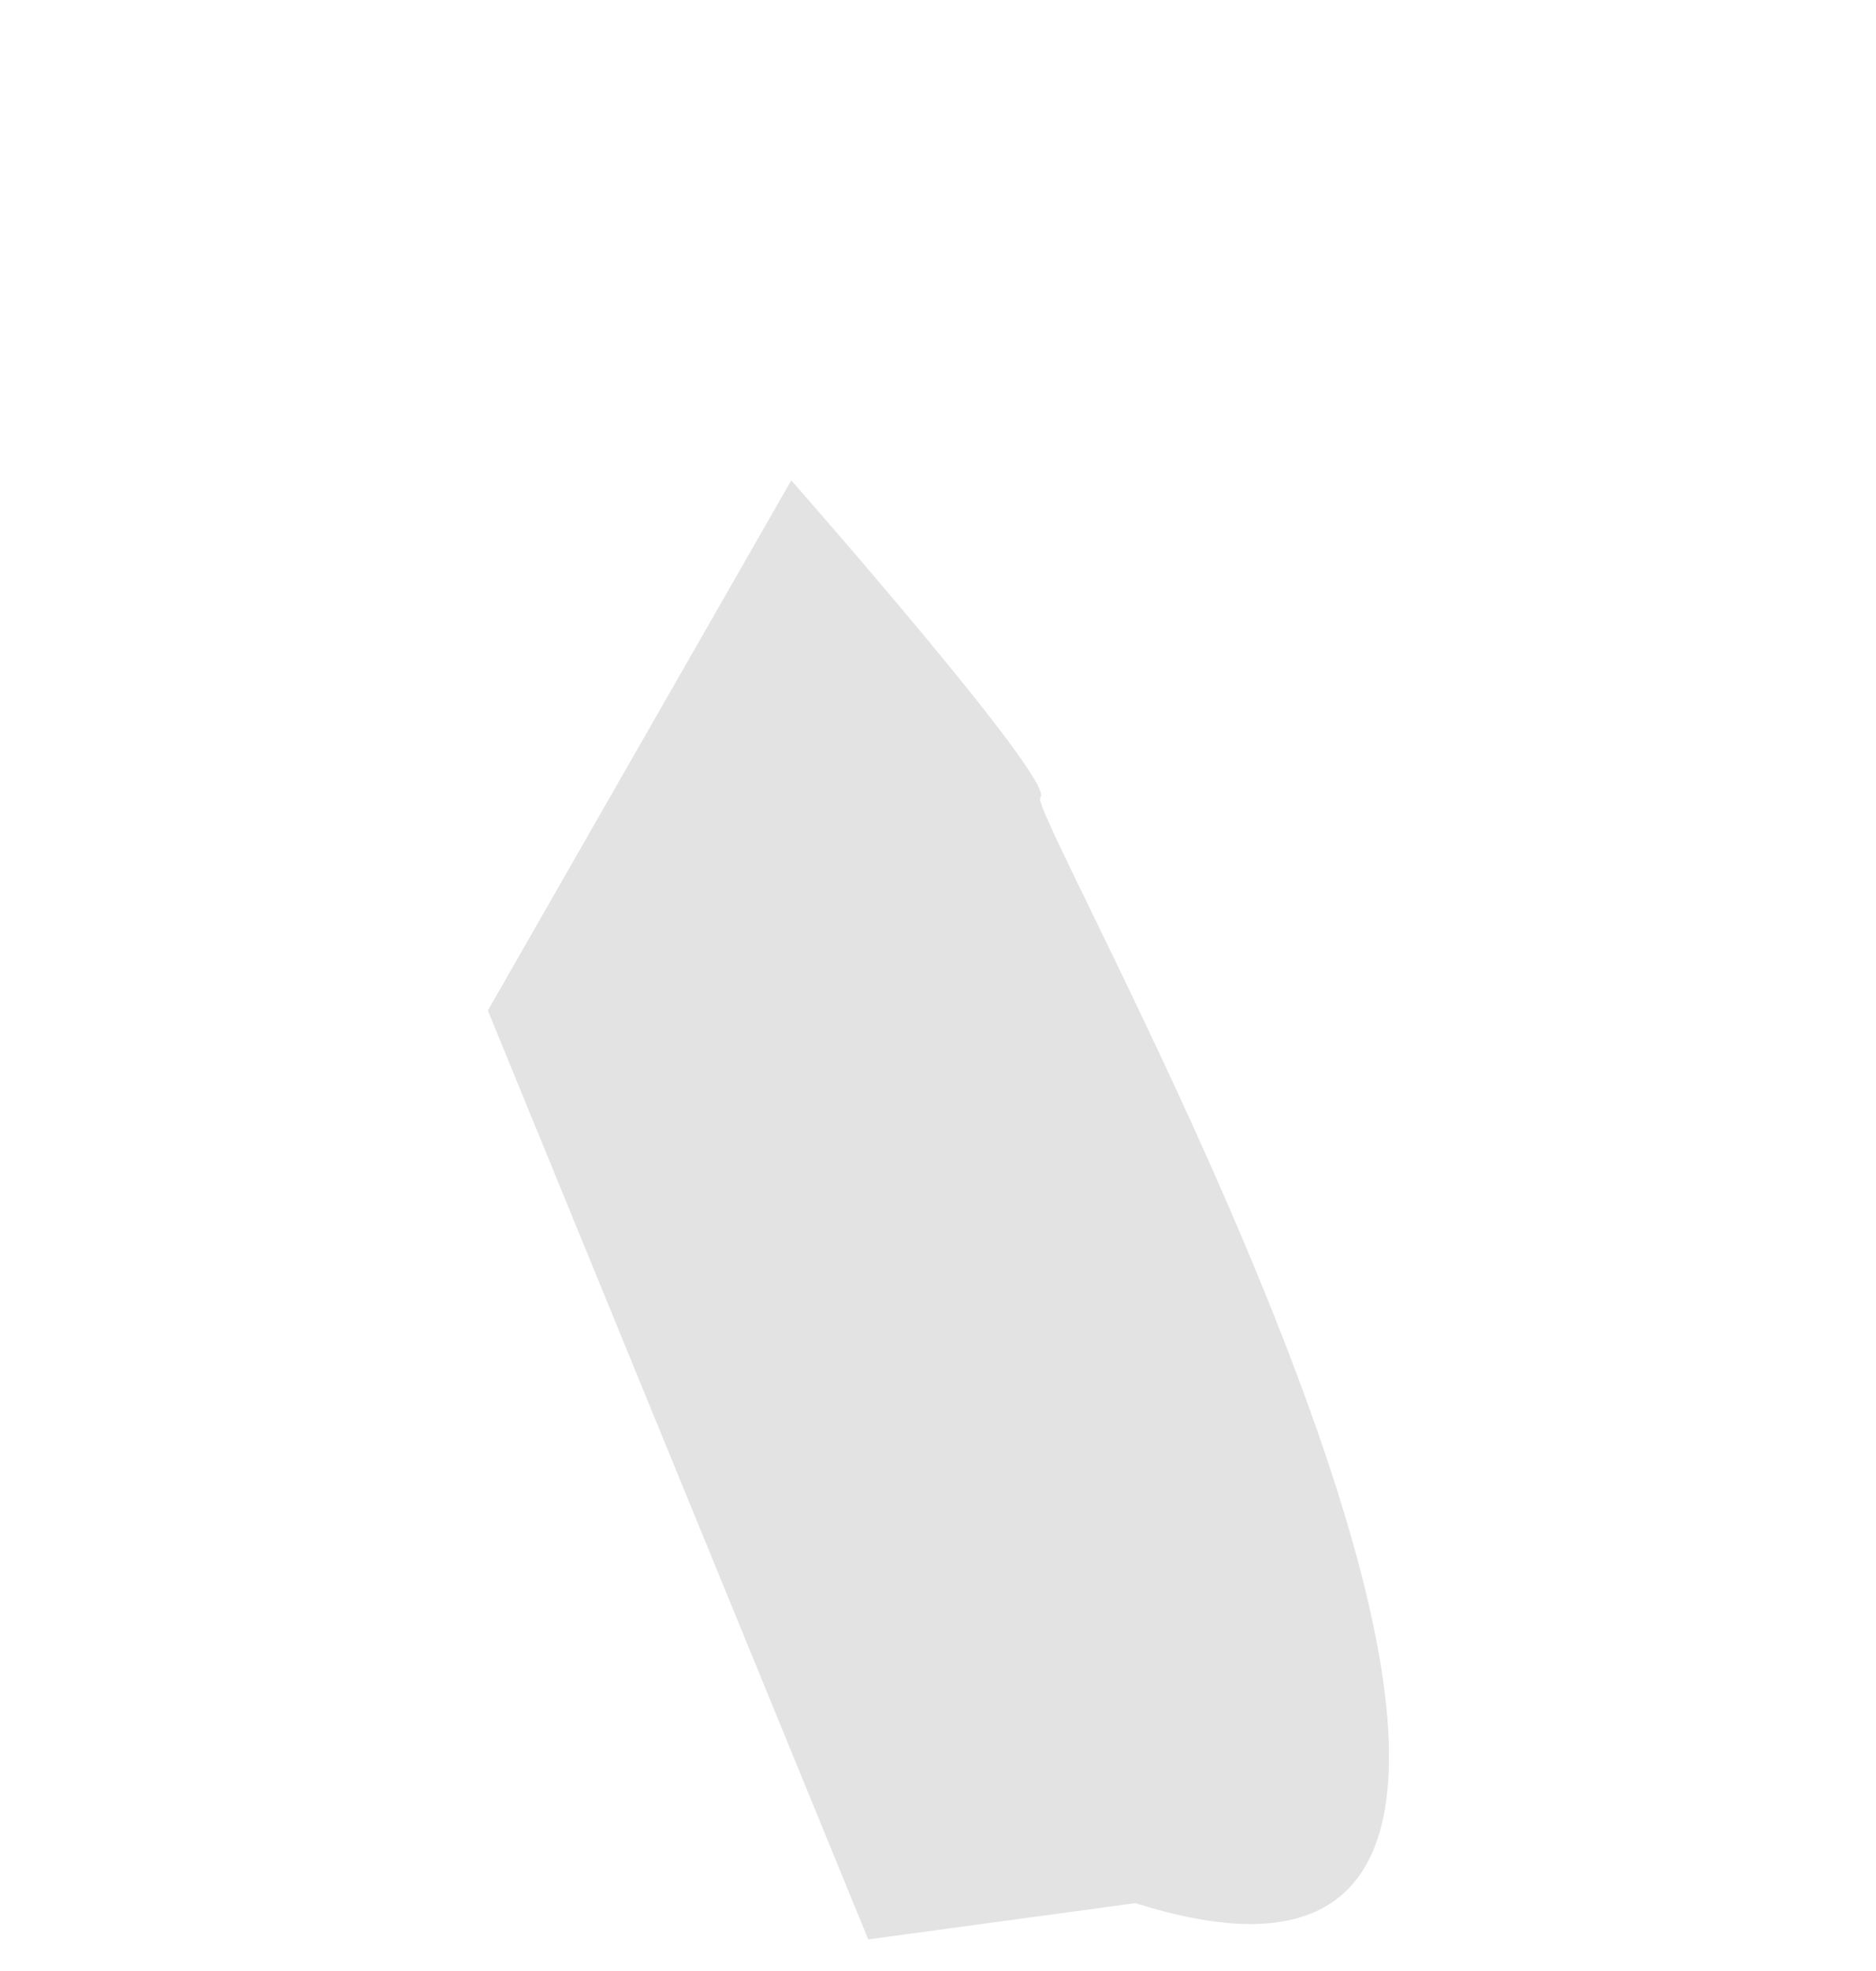 <?xml version="1.0" encoding="UTF-8"?>
<svg id="Ebene_2" data-name="Ebene 2" xmlns="http://www.w3.org/2000/svg" viewBox="0 0 1000 1050.02">
  <defs>
    <style>
      .cls-1 {
        fill: none;
      }

      .cls-1, .cls-2 {
        stroke-width: 0px;
      }

      .cls-2 {
        fill: #e3e3e3;
      }
    </style>
  </defs>
  <g id="Ebene_1-2" data-name="Ebene 1">
    <g>
      <rect class="cls-1" width="1000" height="1050.02"/>
      <path class="cls-2" d="M605.23,1013.85c335.52,106.21-60.35-581.73-50.69-588.98,9.66-7.24-132.76-168.97-132.76-168.97l-161.73,282.42,202.76,494.84,142.42-19.31h0Z"/>
    </g>
  </g>
</svg>